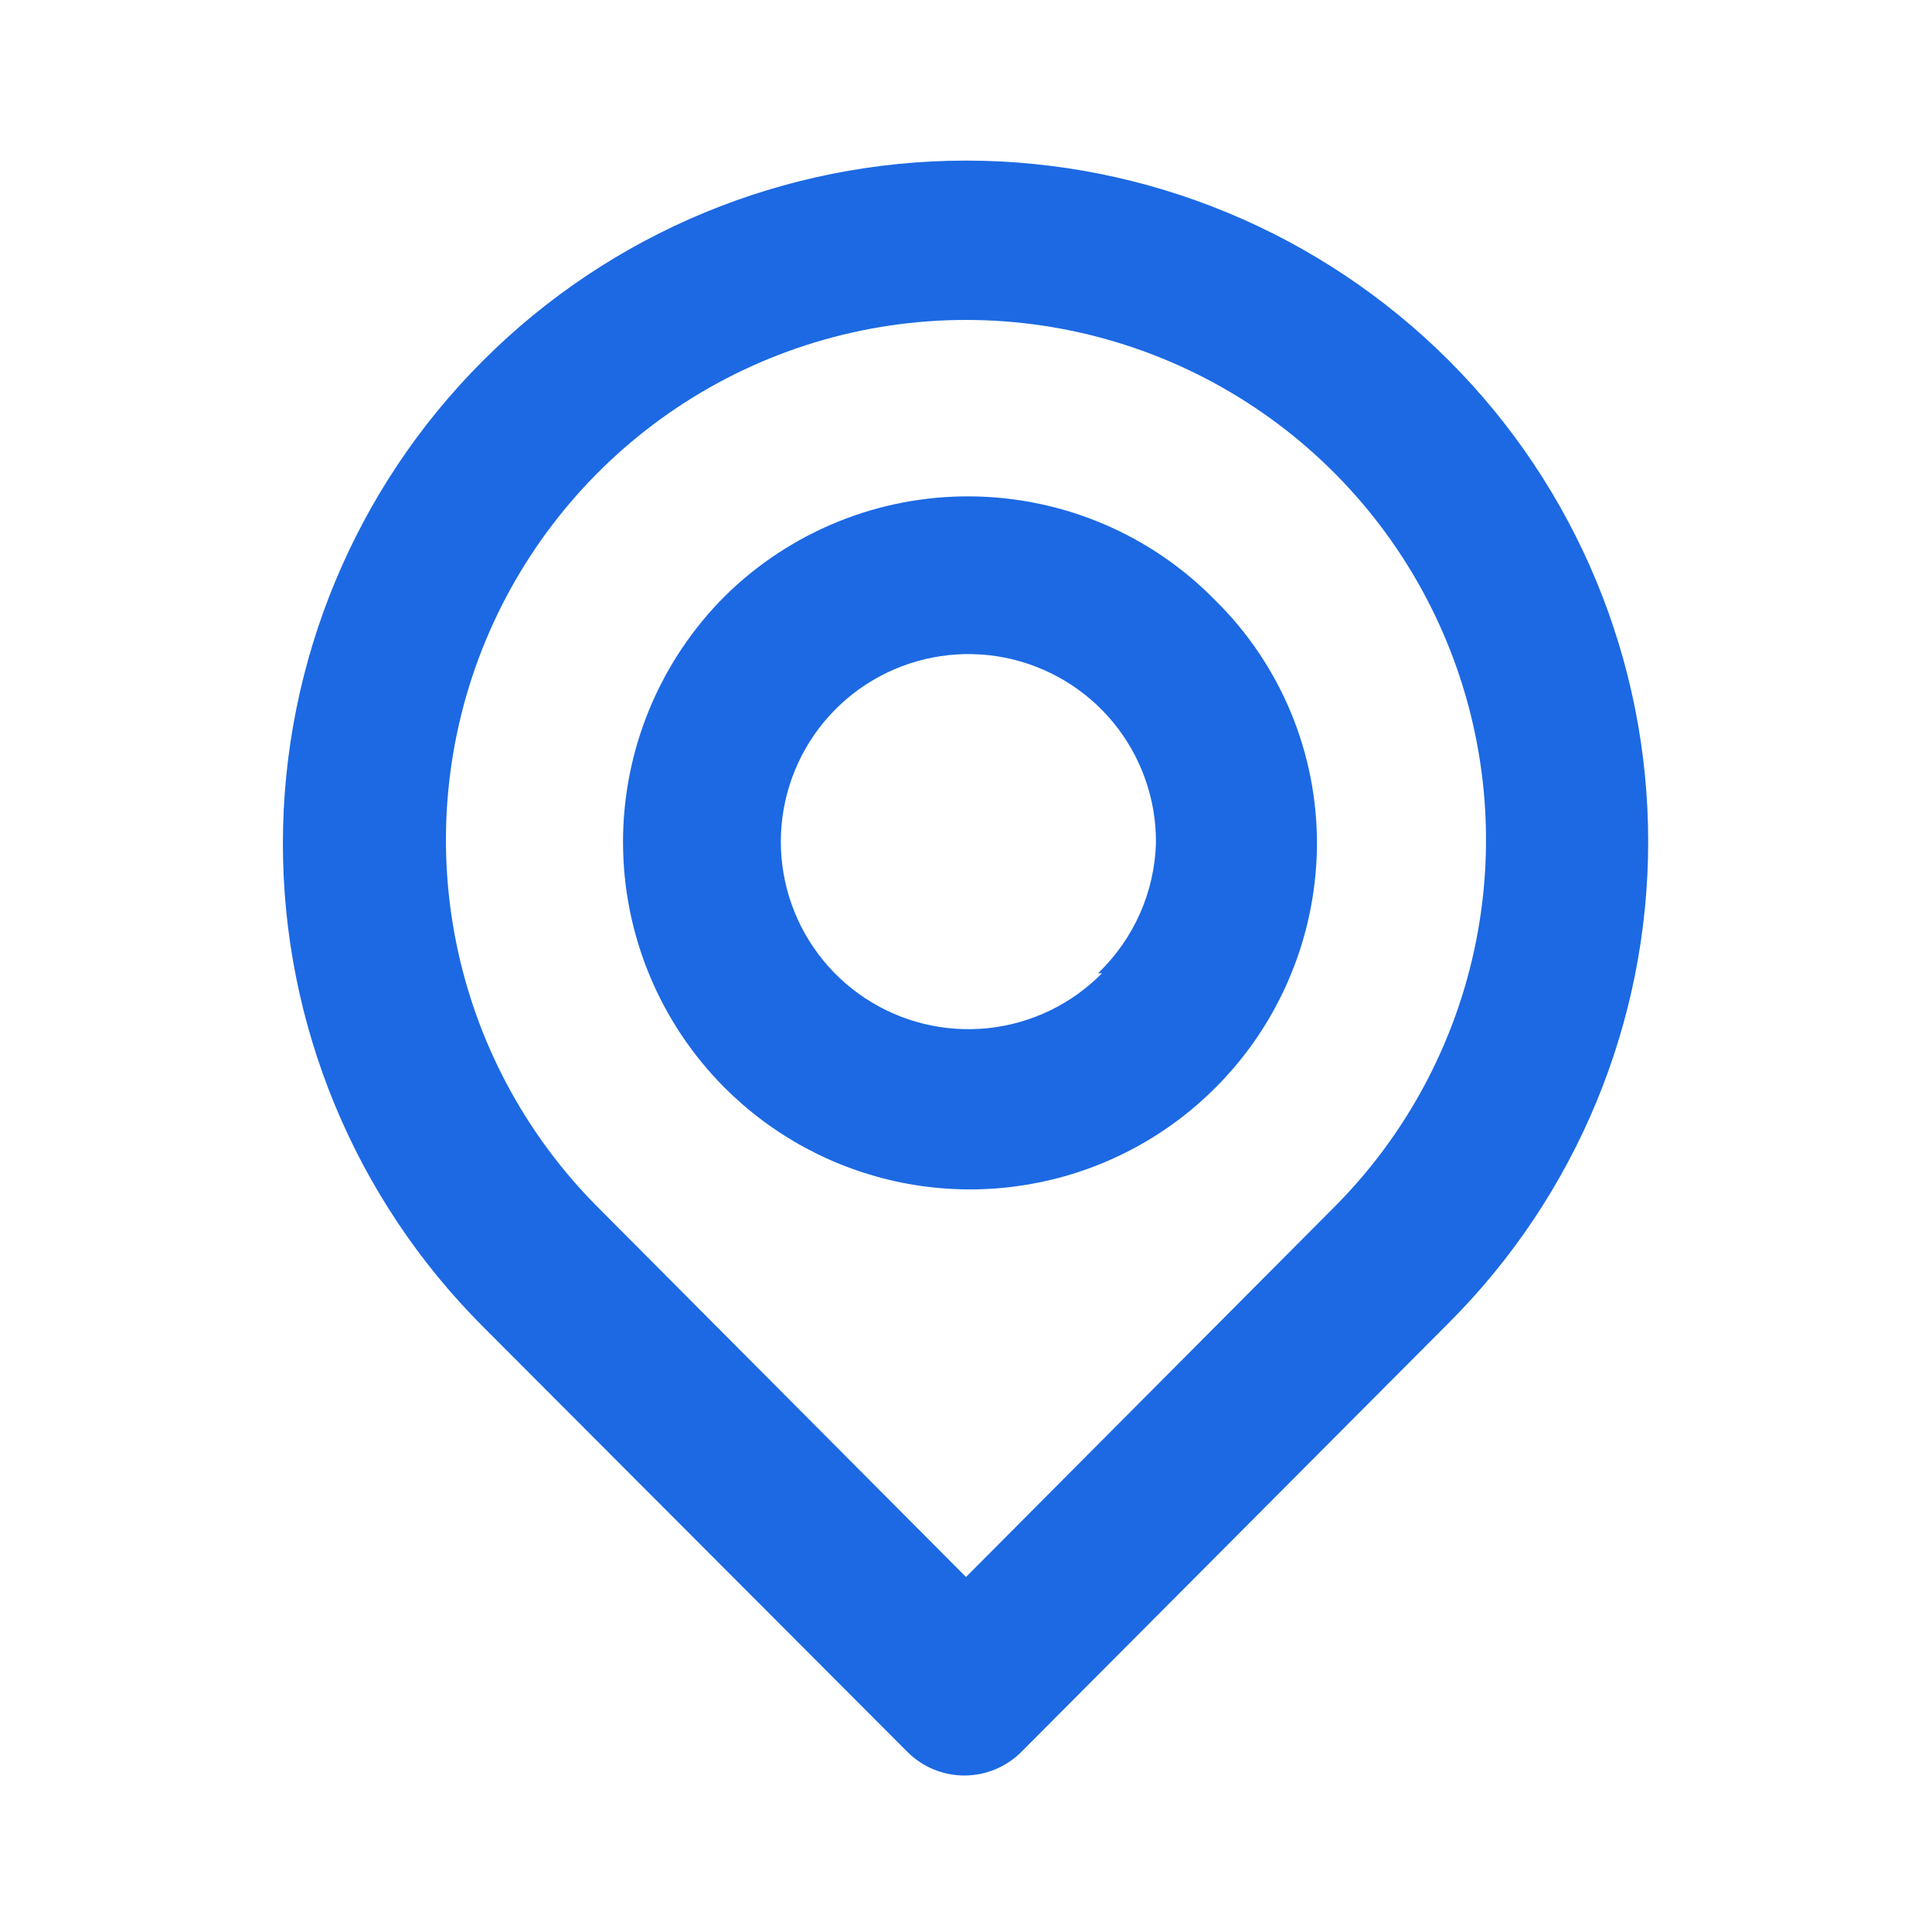 <svg width="40" height="40" viewBox="0 0 40 40" fill="none" xmlns="http://www.w3.org/2000/svg">
<path d="M30 7.467C27.347 4.815 23.75 3.325 20 3.325C16.249 3.325 12.652 4.815 10 7.467C7.347 10.119 5.857 13.716 5.857 17.467C5.857 21.218 7.347 24.815 10 27.467L18.783 36.267C18.938 36.423 19.122 36.547 19.325 36.632C19.528 36.716 19.746 36.76 19.966 36.76C20.186 36.76 20.404 36.716 20.607 36.632C20.81 36.547 20.995 36.423 21.15 36.267L30 27.384C32.641 24.742 34.124 21.16 34.124 17.425C34.124 13.69 32.641 10.108 30 7.467ZM27.616 25L20 32.65L12.383 25C10.878 23.494 9.854 21.576 9.439 19.487C9.024 17.399 9.238 15.235 10.053 13.268C10.869 11.301 12.249 9.62 14.019 8.438C15.789 7.255 17.87 6.624 20 6.624C22.129 6.624 24.21 7.255 25.98 8.438C27.75 9.62 29.131 11.301 29.946 13.268C30.761 15.235 30.975 17.399 30.56 19.487C30.145 21.576 29.121 23.494 27.616 25ZM15 12.35C13.654 13.7 12.899 15.528 12.899 17.433C12.899 19.339 13.654 21.167 15 22.517C15.999 23.518 17.272 24.202 18.659 24.483C20.046 24.763 21.485 24.628 22.795 24.094C24.105 23.56 25.228 22.651 26.024 21.481C26.819 20.311 27.251 18.932 27.266 17.517C27.274 16.572 27.092 15.636 26.731 14.762C26.37 13.889 25.838 13.097 25.166 12.434C24.506 11.758 23.718 11.219 22.849 10.849C21.979 10.479 21.045 10.285 20.1 10.277C19.155 10.269 18.218 10.448 17.343 10.804C16.468 11.16 15.671 11.685 15 12.35ZM22.816 20.15C22.185 20.791 21.35 21.193 20.455 21.287C19.56 21.381 18.66 21.161 17.909 20.665C17.158 20.169 16.603 19.427 16.338 18.567C16.073 17.707 16.116 16.781 16.458 15.949C16.8 15.116 17.421 14.428 18.214 14.003C19.007 13.578 19.923 13.441 20.806 13.616C21.689 13.792 22.483 14.268 23.054 14.964C23.624 15.661 23.935 16.534 23.933 17.433C23.909 18.462 23.477 19.439 22.733 20.15H22.816Z" fill="#1C69E3"/>
</svg>
